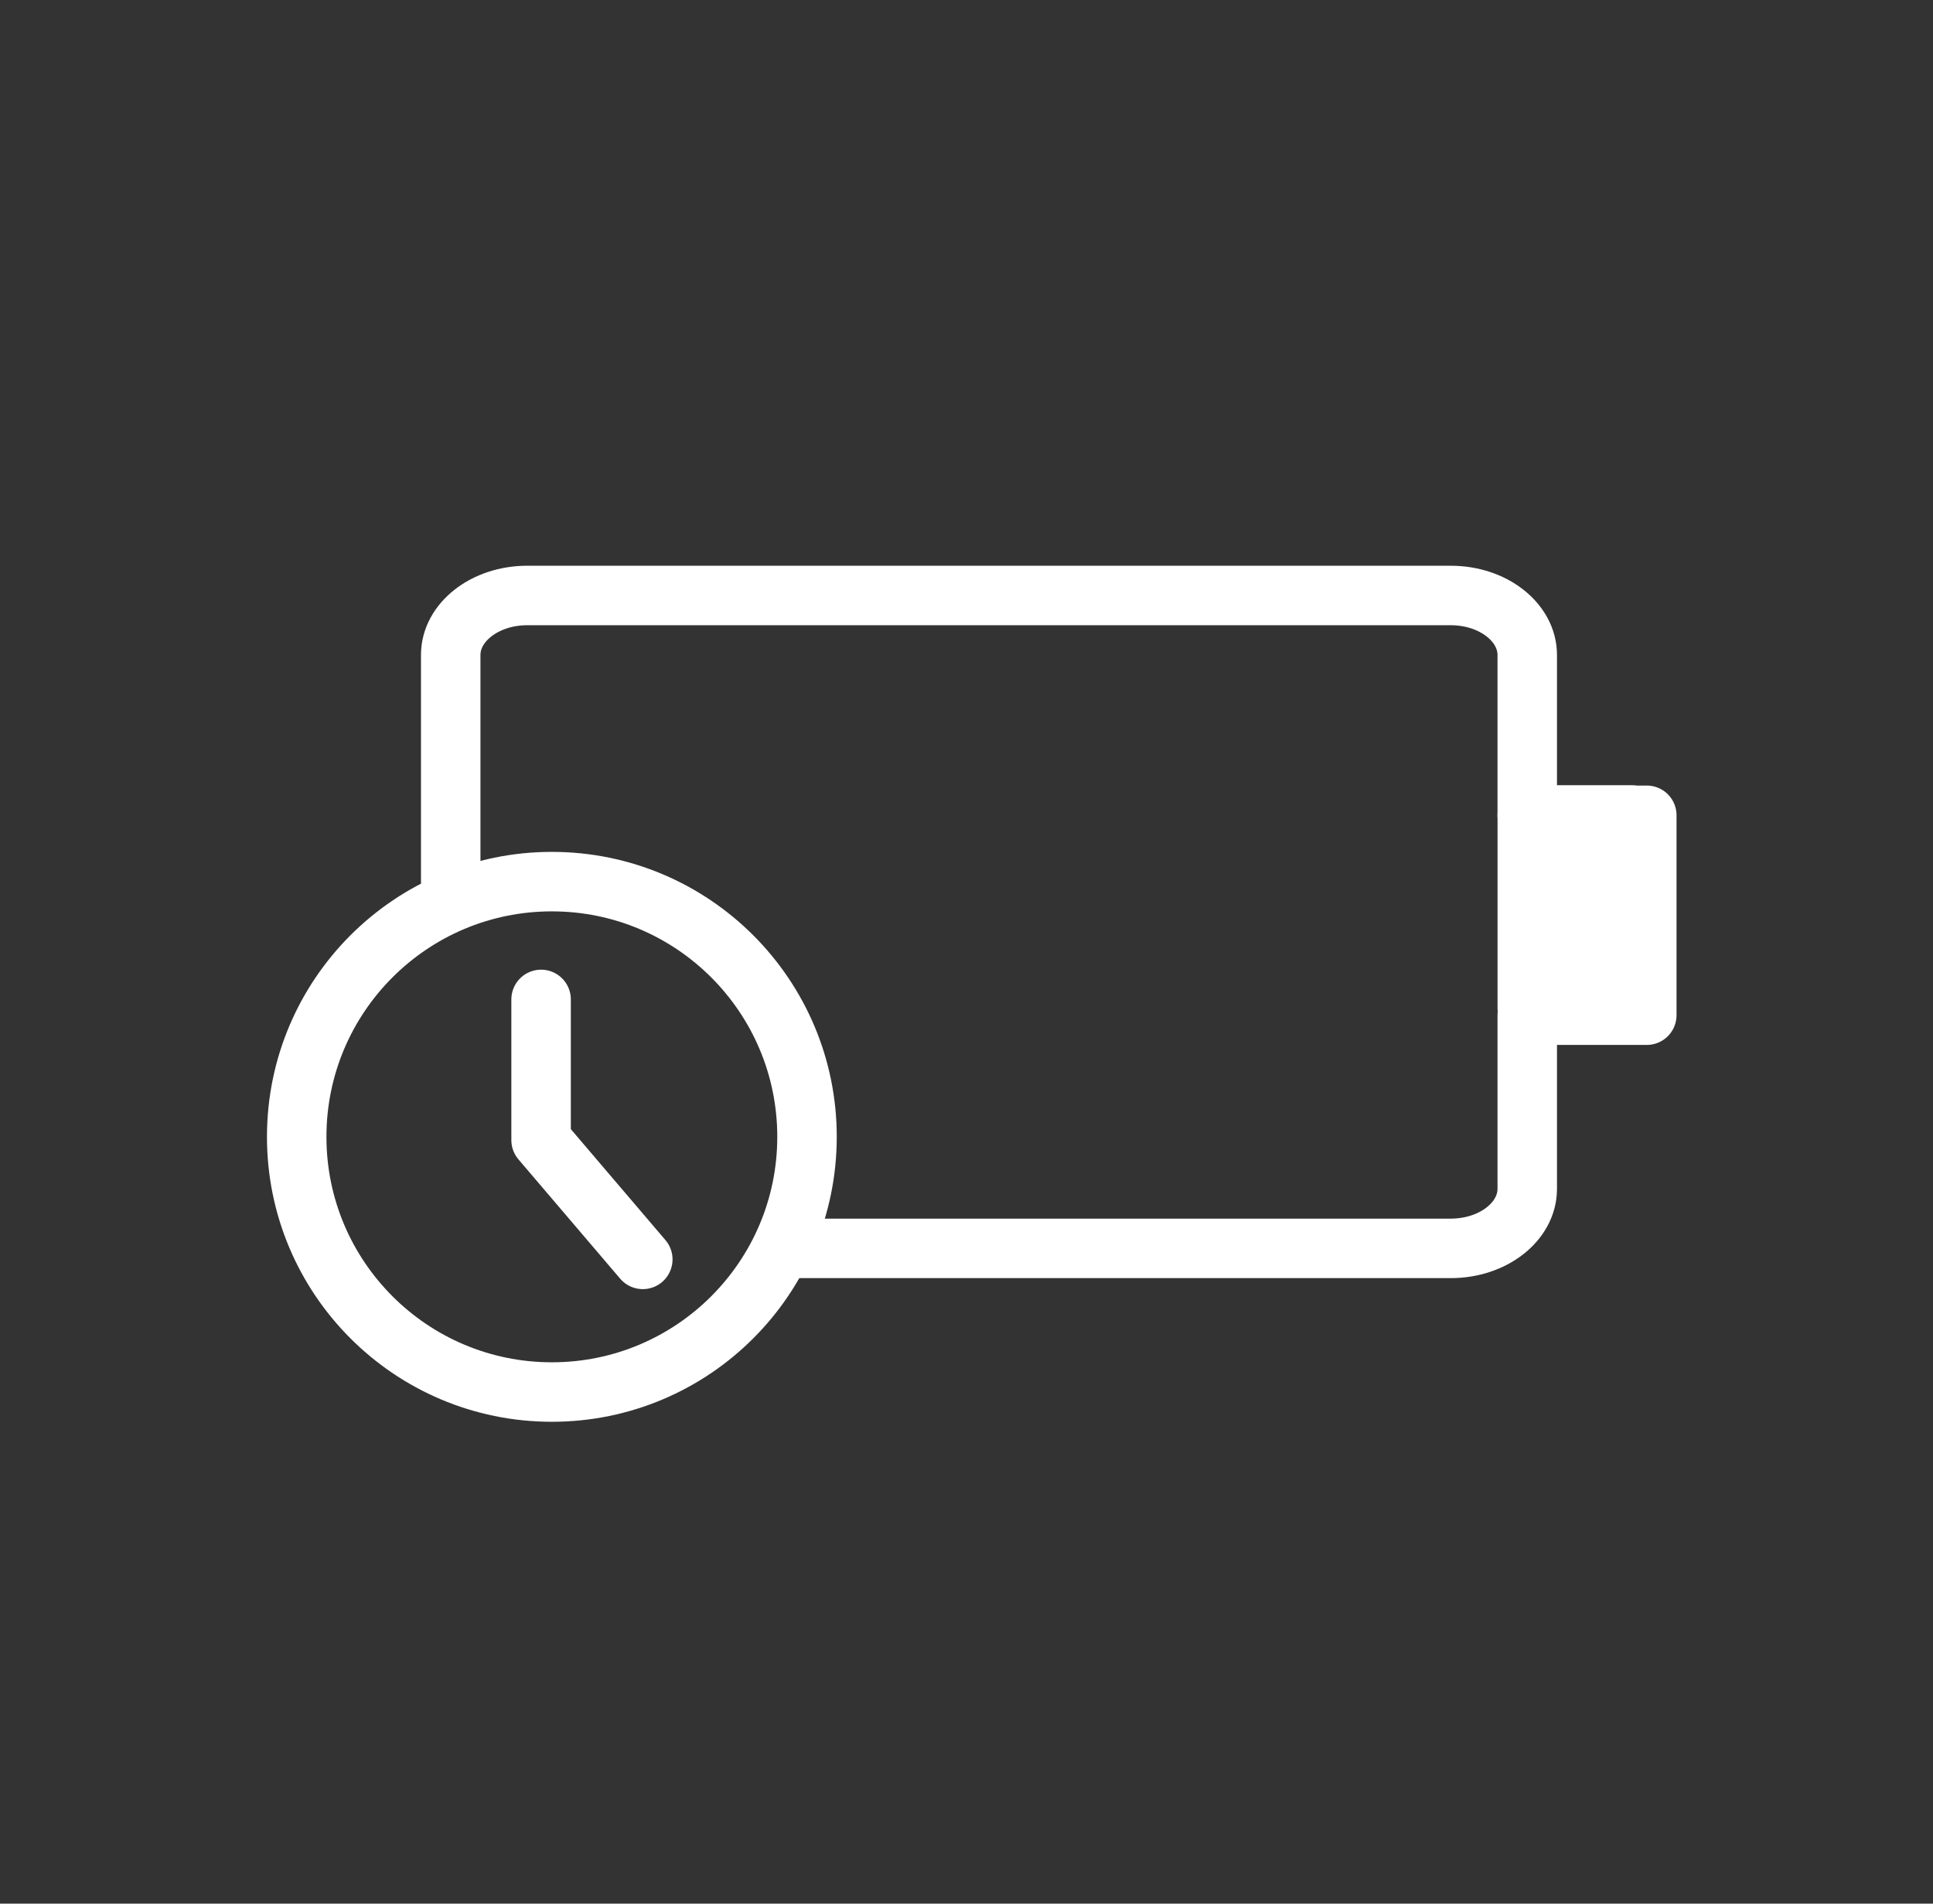 <svg xmlns:xlink="http://www.w3.org/1999/xlink" xmlns="http://www.w3.org/2000/svg" width="65" height="64" viewBox="0 0 65 64" fill="none">
<rect x="0" y="0" width="65" height="64" fill="#333333" stroke="none"/>
<g clip-path="url(#clip0_5848_725)">
<path d="M26.736 41.97H48.786C50.206 41.97 51.356 41.07 51.356 39.97V34.13H55.376V27.41H51.356V22.02C51.356 20.92 50.206 20.02 48.786 20.02H17.726C16.306 20.02 15.156 20.92 15.156 22.02V29.63" stroke="white" stroke-width="2" stroke-linecap="round" stroke-linejoin="round"/>
<path d="M54.867 33.9V27.4H51.357V33.9H54.867Z" fill="white" stroke="white" stroke-width="2" stroke-linecap="round" stroke-linejoin="round"/>
<path d="M18.557 46.8C23.295 46.8 27.137 42.959 27.137 38.22C27.137 33.481 23.295 29.64 18.557 29.64C13.818 29.64 9.977 33.481 9.977 38.22C9.977 42.959 13.818 46.8 18.557 46.8Z" stroke="white" stroke-width="2" stroke-linecap="round" stroke-linejoin="round"/>
<path d="M18.195 33.6V38.33L21.615 42.34" stroke="white" stroke-width="2" stroke-linecap="round" stroke-linejoin="round"/>
</g>
<defs>
<clipPath id="clip0_5848_725">
<rect width="64" height="64" fill="white" transform="translate(0.664)"/>
</clipPath>
</defs>
</svg>